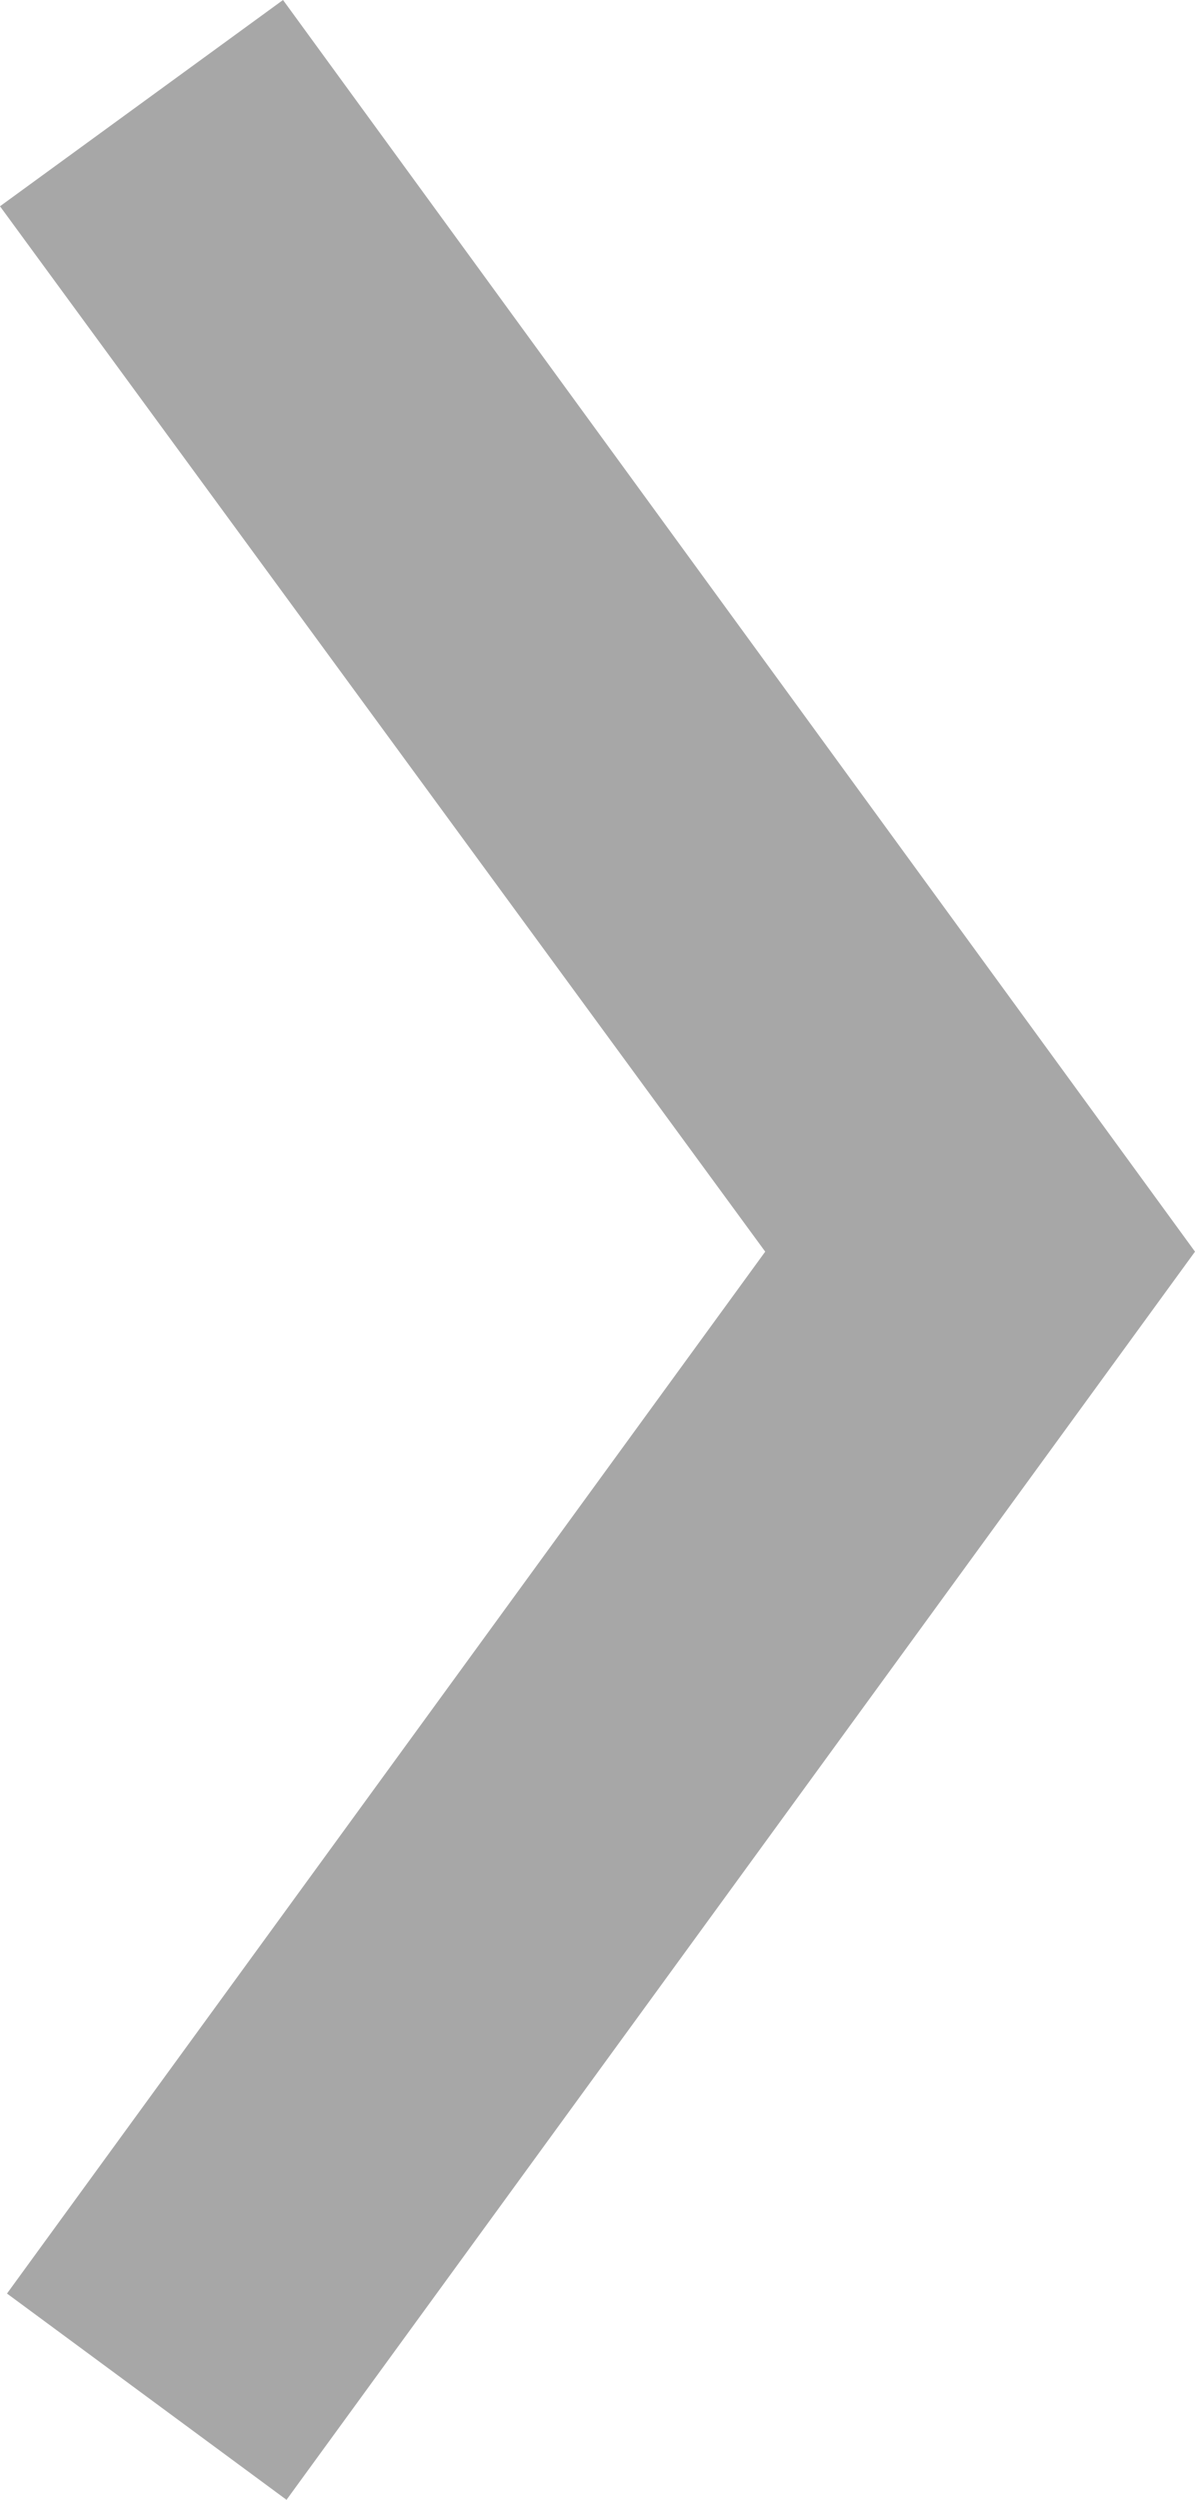 <?xml version="1.0" encoding="UTF-8"?>
<svg xmlns="http://www.w3.org/2000/svg" viewBox="0 0 3.42 7.15">
  <defs>
    <style>
      .cls-1 {
        fill: #515151;
        mix-blend-mode: multiply;
        opacity: .5;
      }

      .cls-2 {
        isolation: isolate;
      }
    </style>
  </defs>
  <g class="cls-2">
    <g id="_レイヤー_2" data-name="レイヤー_2">
      <g id="_レイアウト" data-name="レイアウト">
        <polygon class="cls-1" points=".82 7.15 .02 6.56 2.19 3.58 0 .59 .81 0 3.42 3.58 .82 7.15"/>
      </g>
    </g>
  </g>
</svg>